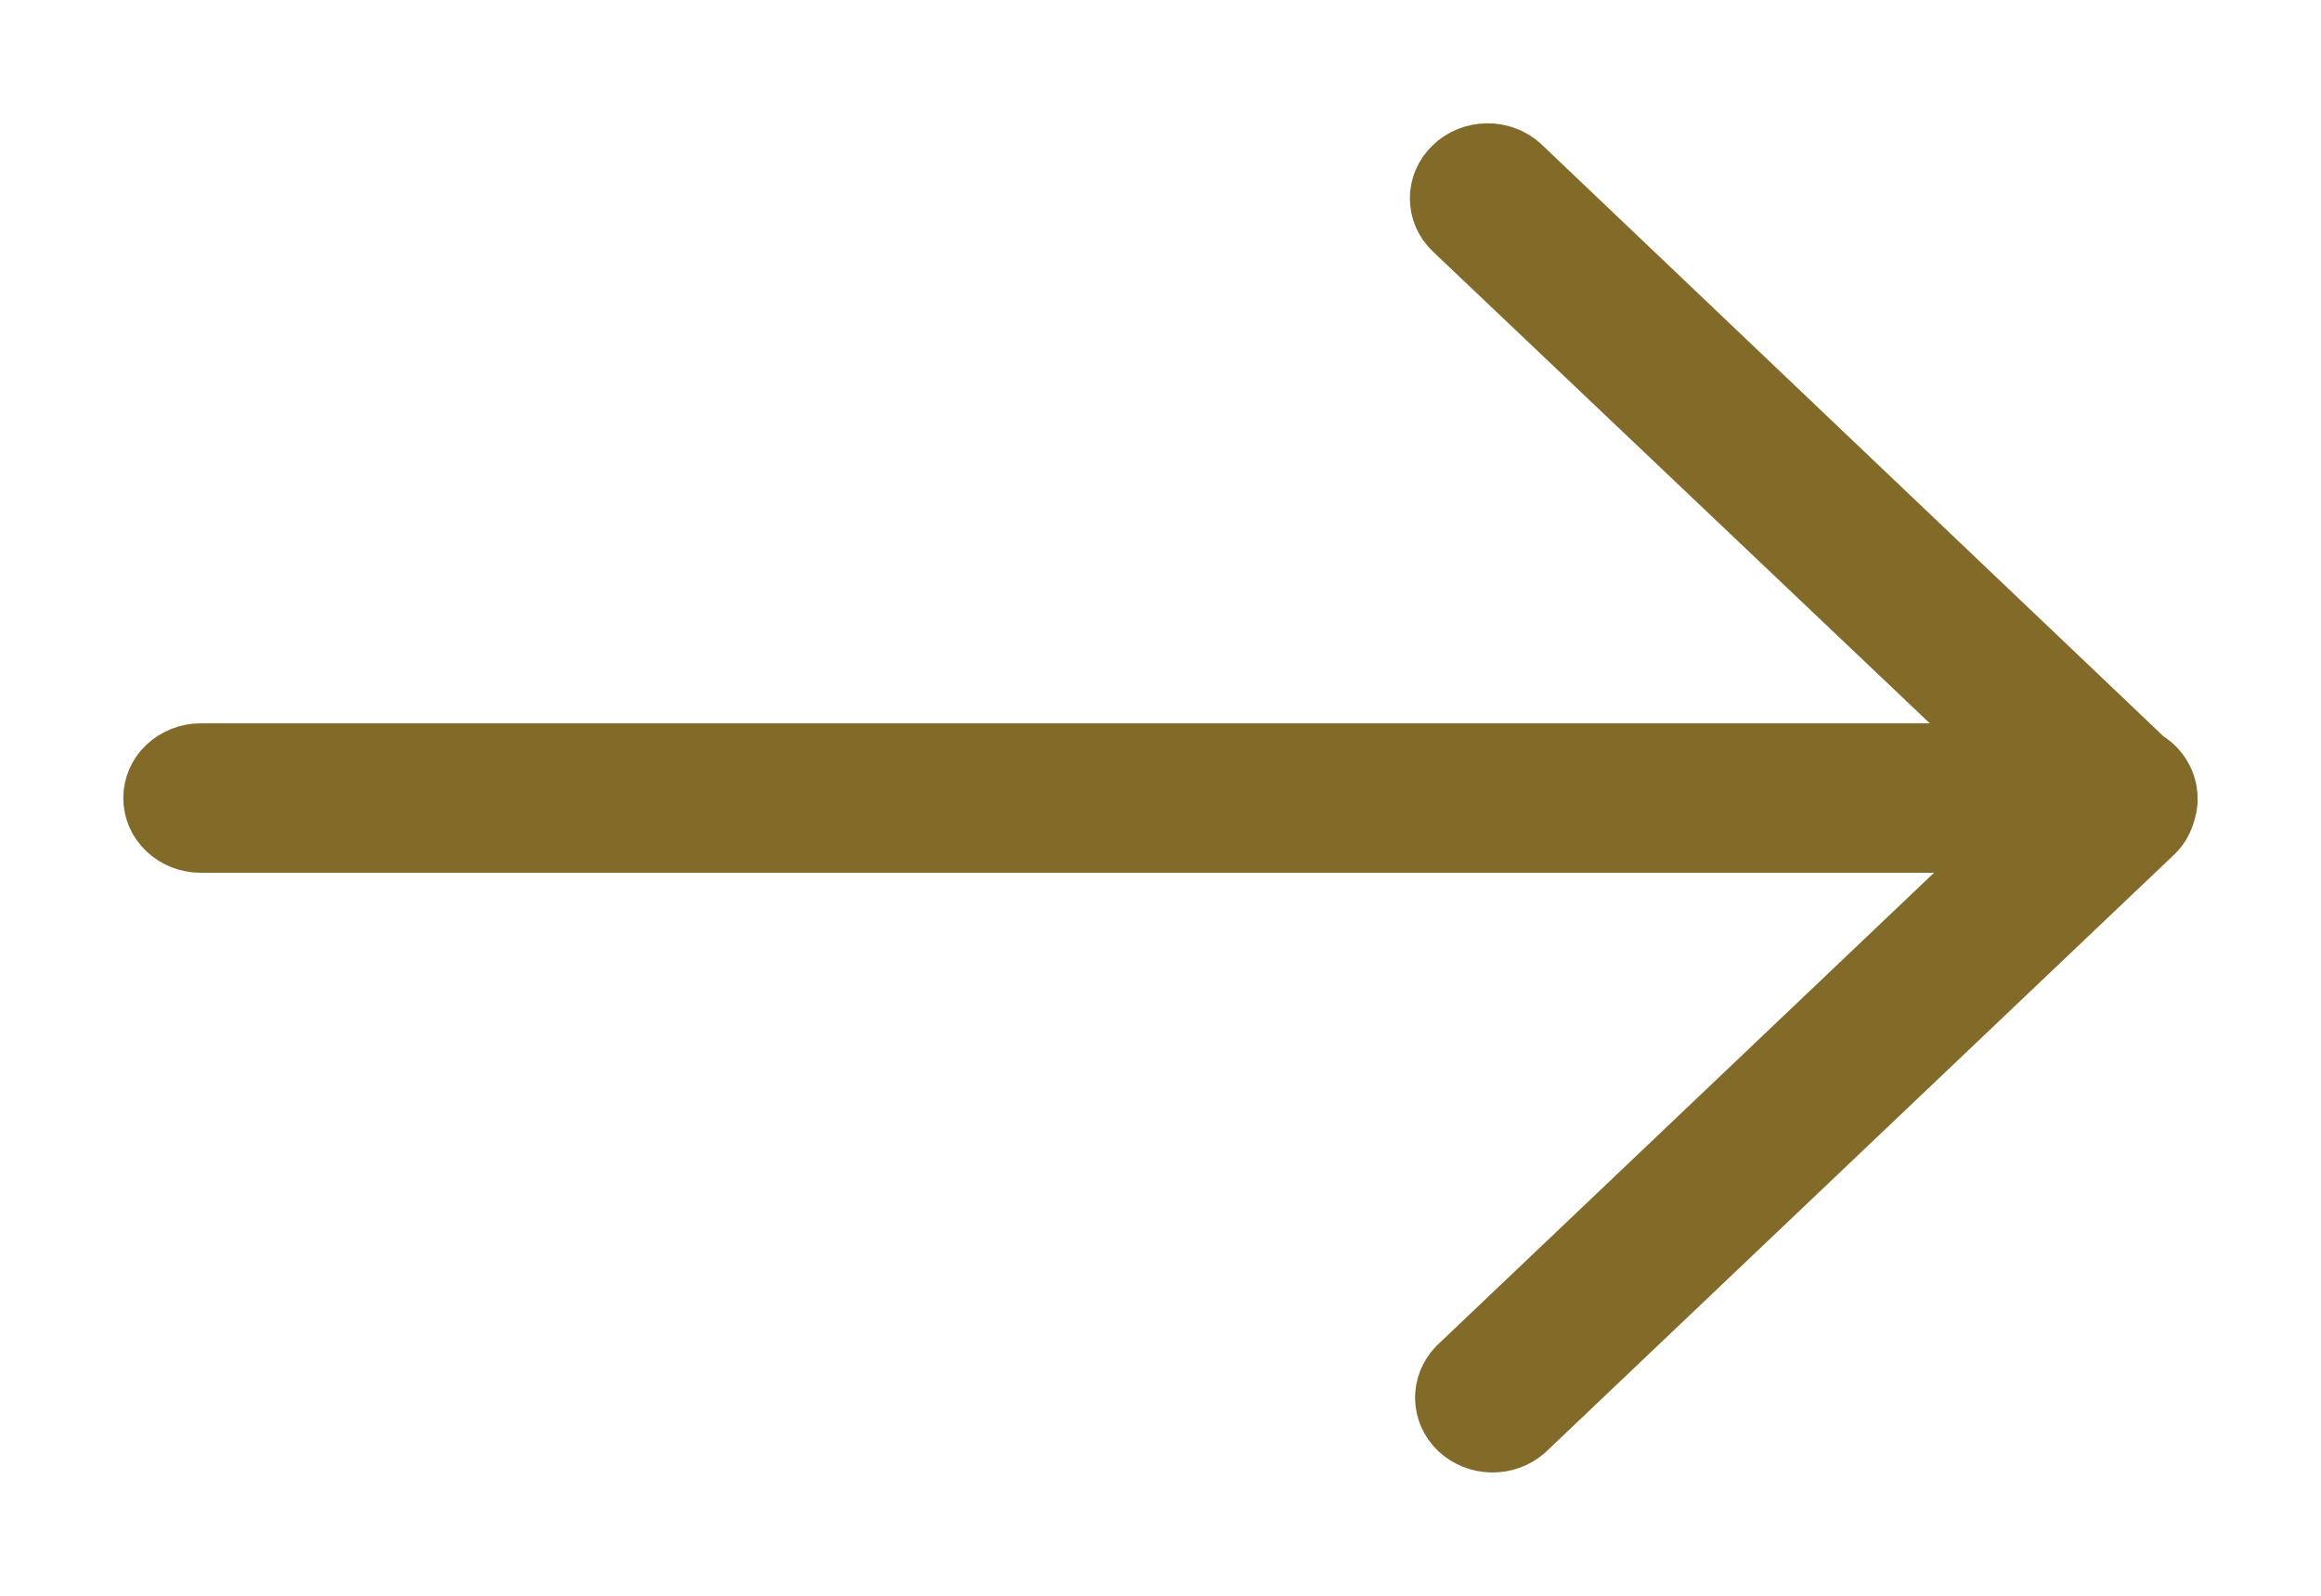 <svg width="16" height="11" viewBox="0 0 16 11" fill="none" xmlns="http://www.w3.org/2000/svg">
<path d="M9.981 1.109C9.909 1.178 9.869 1.27 9.869 1.367C9.869 1.464 9.909 1.557 9.981 1.625L13.679 5.136L1.383 5.136C1.282 5.136 1.184 5.175 1.112 5.243C1.04 5.311 1 5.404 1 5.501C1 5.598 1.04 5.691 1.112 5.759C1.184 5.828 1.282 5.866 1.383 5.866L13.708 5.866L10.006 9.386C9.939 9.456 9.903 9.547 9.905 9.642C9.907 9.736 9.947 9.826 10.017 9.893C10.088 9.96 10.182 9.998 10.282 10C10.381 10.002 10.477 9.967 10.55 9.903L14.89 5.777C14.935 5.732 14.966 5.676 14.982 5.616C14.991 5.588 14.997 5.559 14.999 5.529C15 5.524 15 5.52 14.999 5.515L14.999 5.501C14.999 5.44 14.982 5.379 14.951 5.326C14.92 5.272 14.875 5.227 14.821 5.194L10.519 1.1C10.446 1.034 10.348 0.998 10.248 1C10.147 1.002 10.051 1.041 9.981 1.109Z" fill="#826A29" stroke="#826A29" stroke-width="0.3"/>
</svg>
